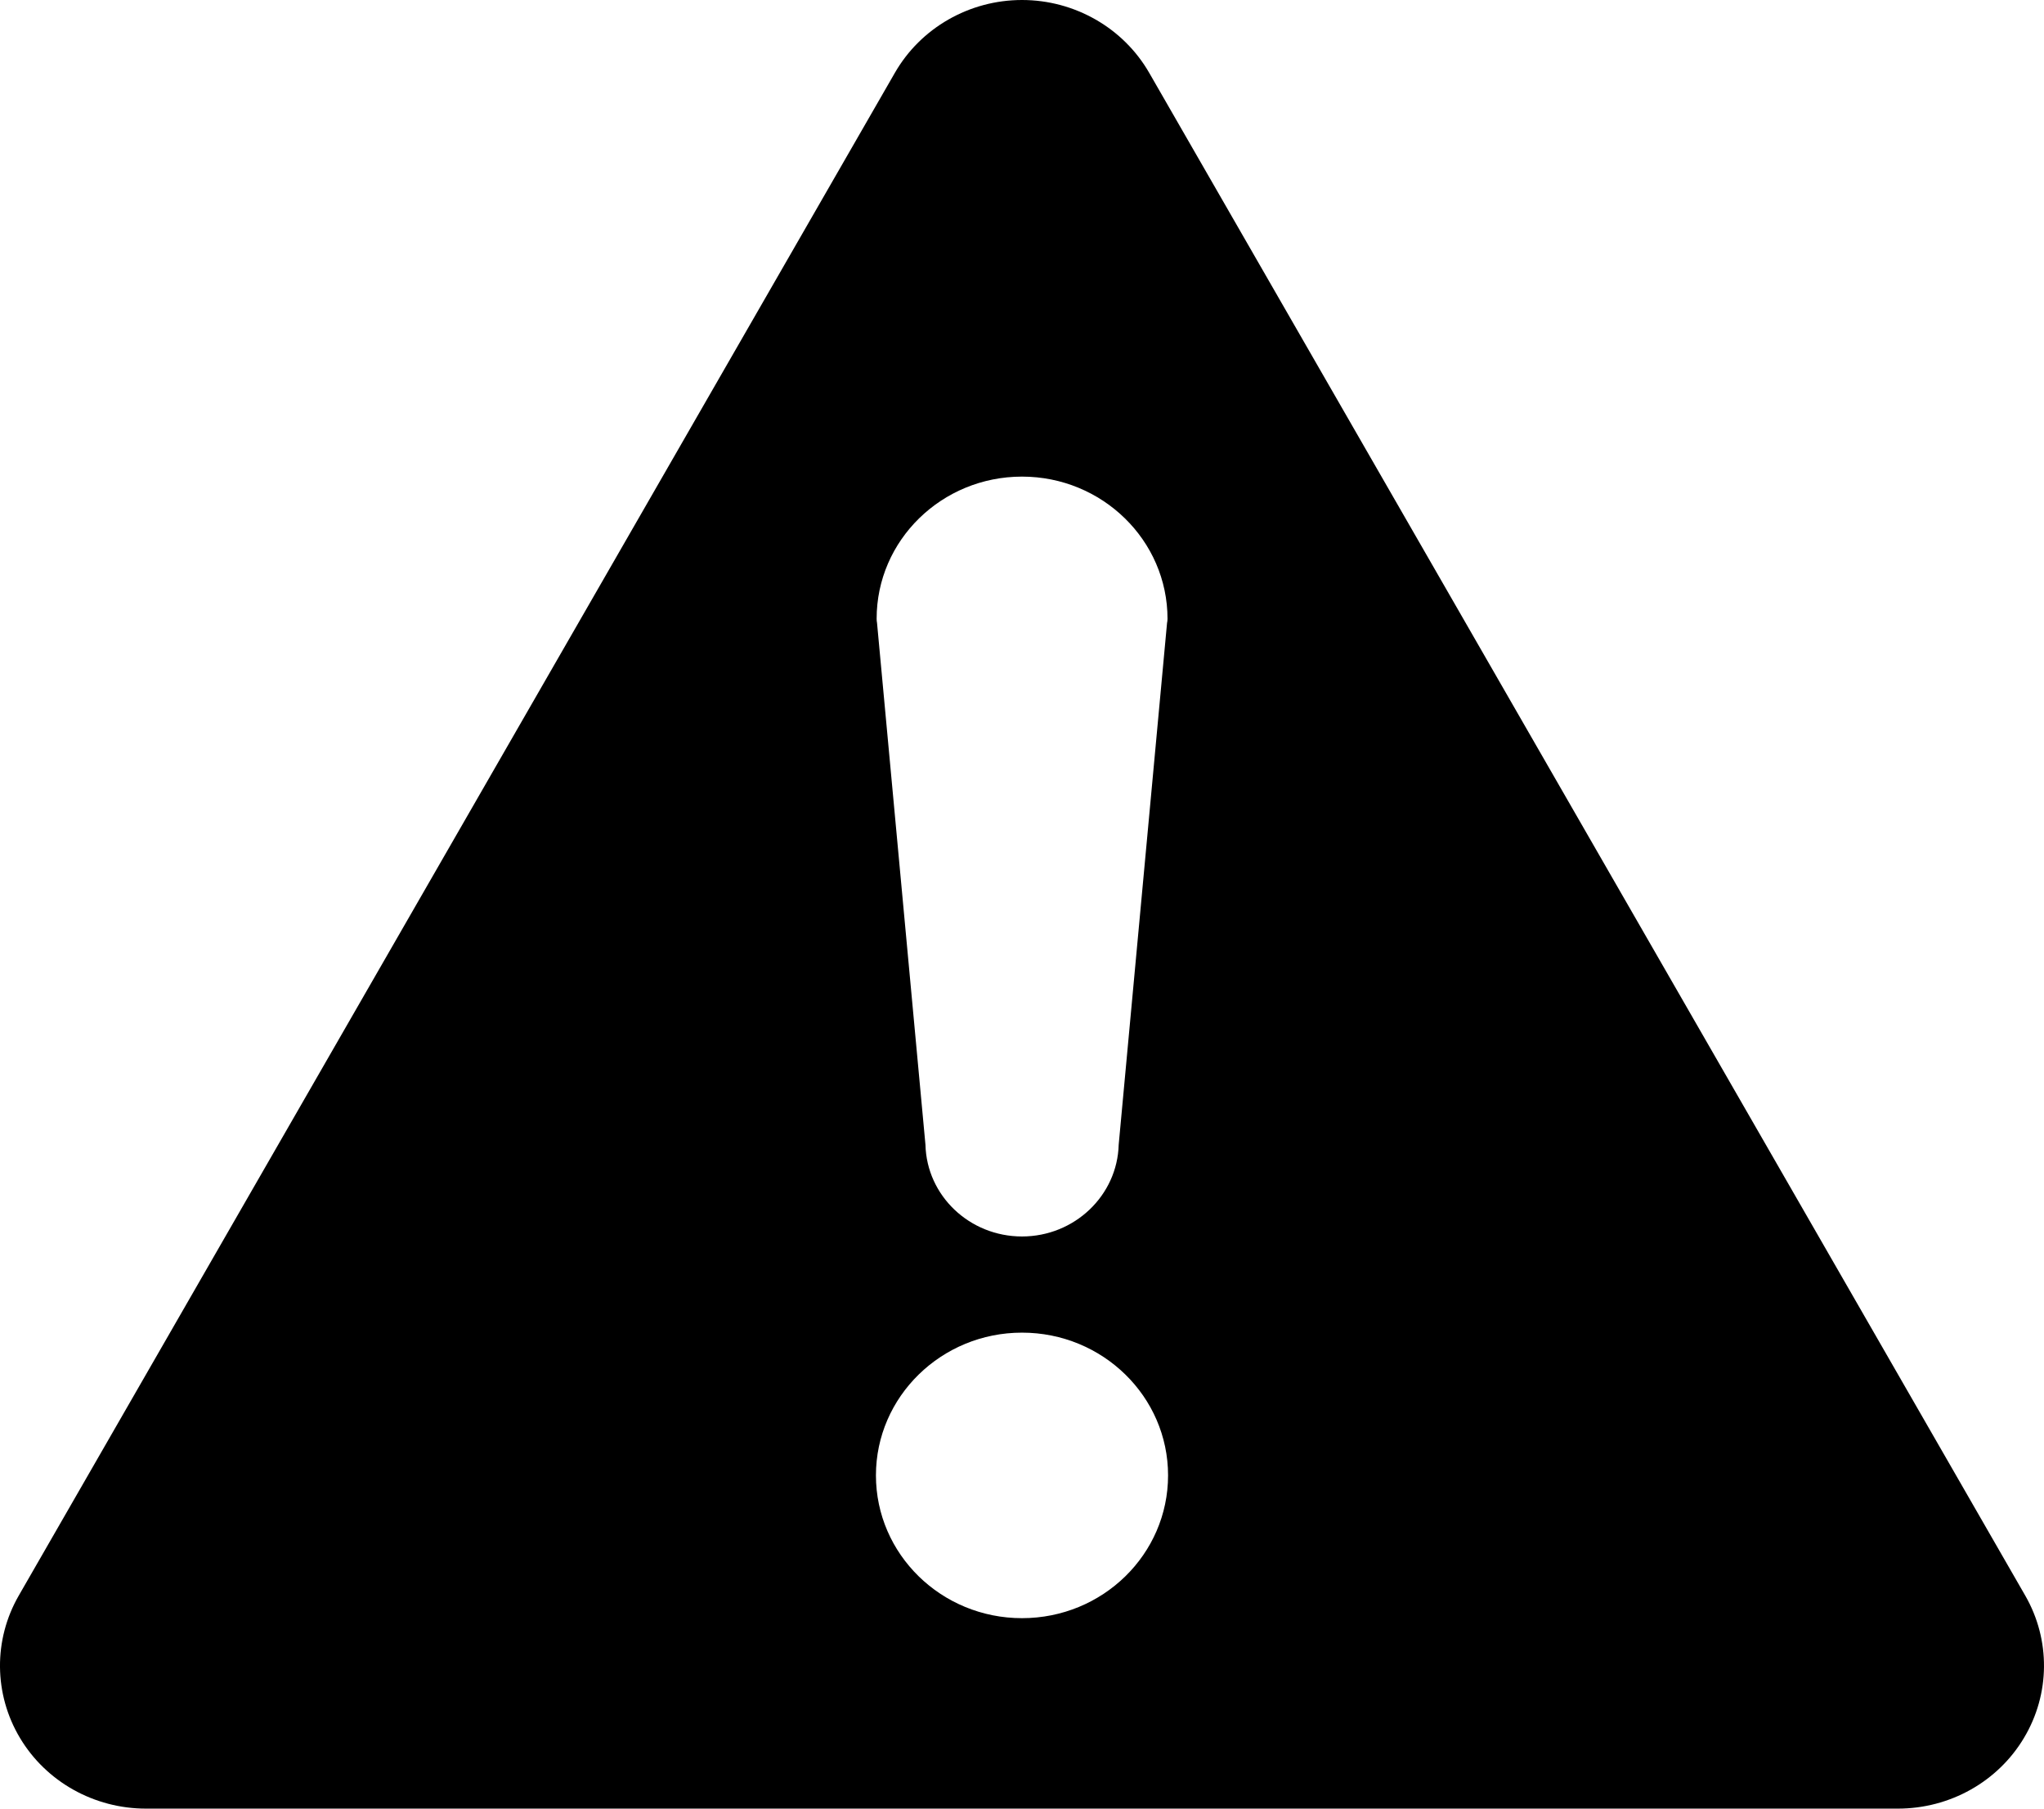 <svg width="26" height="23" viewBox="0 0 26 23" fill="none" xmlns="http://www.w3.org/2000/svg">
<path fill-rule="evenodd" clip-rule="evenodd" d="M25.762 20.292L14.618 0.926C14.29 0.356 13.671 0 13 0C12.33 0 11.711 0.355 11.383 0.926L0.238 20.292C-0.085 20.854 -0.079 21.544 0.254 22.101C0.586 22.657 1.196 23 1.858 23H24.141C24.804 23 25.413 22.657 25.745 22.101C26.079 21.544 26.085 20.854 25.762 20.292ZM13 6.061C14.021 6.061 14.851 6.872 14.851 7.87C14.851 7.889 14.848 7.908 14.845 7.923L14.23 14.556C14.213 15.203 13.668 15.724 13 15.724C12.332 15.724 11.788 15.205 11.772 14.558L11.156 7.922C11.153 7.907 11.151 7.888 11.151 7.869C11.15 6.871 11.979 6.061 13 6.061ZM13 20.578C11.974 20.578 11.142 19.765 11.142 18.762C11.142 17.762 11.974 16.947 13 16.947C14.027 16.947 14.858 17.761 14.858 18.762C14.858 19.765 14.027 20.578 13 20.578Z" fill="black"/>
</svg>
